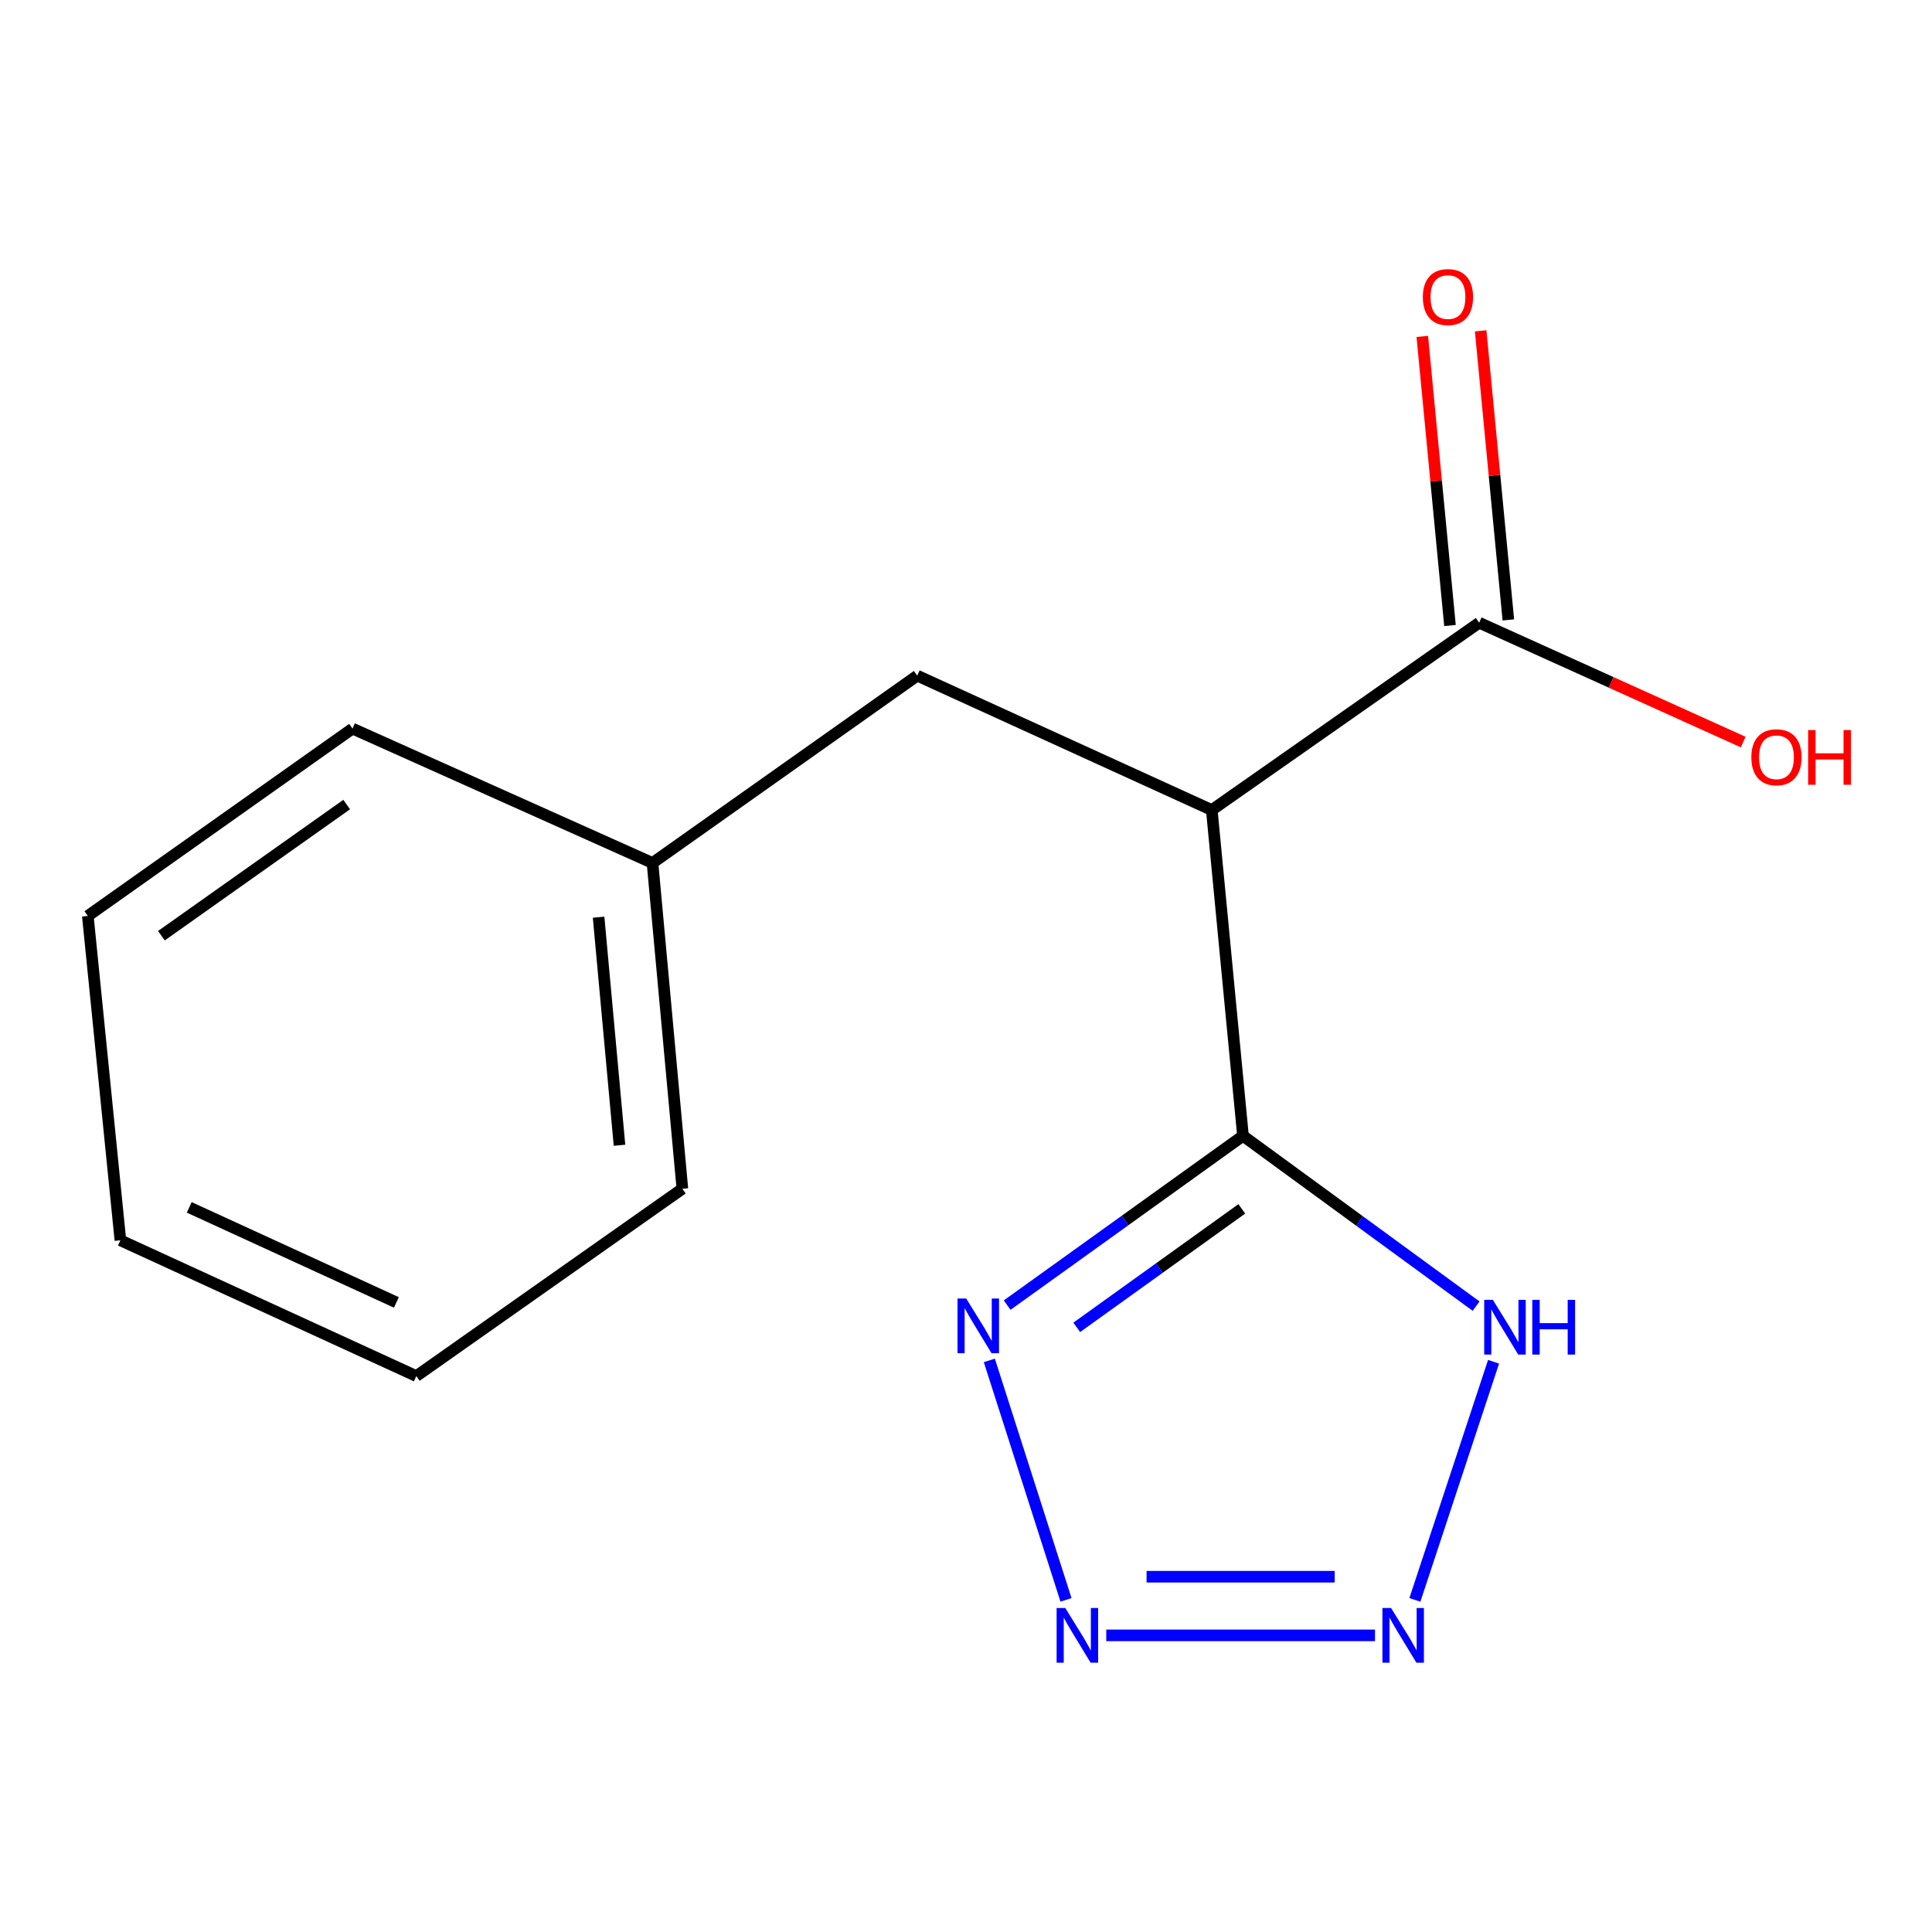 <?xml version='1.0' encoding='iso-8859-1'?>
<svg version='1.1' baseProfile='full'
              xmlns='http://www.w3.org/2000/svg'
                      xmlns:rdkit='http://www.rdkit.org/xml'
                      xmlns:xlink='http://www.w3.org/1999/xlink'
                  xml:space='preserve'
width='1000px' height='1000px' viewBox='0 0 1000 1000'>
<!-- END OF HEADER -->
<rect style='opacity:1.0;fill:#FFFFFF;stroke:none' width='1000' height='1000' x='0' y='0'> </rect>
<path class='bond-1' d='M 643.367,587.905 L 582.337,631.714' style='fill:none;fill-rule:evenodd;stroke:#000000;stroke-width:6px;stroke-linecap:butt;stroke-linejoin:miter;stroke-opacity:1' />
<path class='bond-1' d='M 582.337,631.714 L 521.306,675.522' style='fill:none;fill-rule:evenodd;stroke:#0000FF;stroke-width:6px;stroke-linecap:butt;stroke-linejoin:miter;stroke-opacity:1' />
<path class='bond-1' d='M 642.757,625.704 L 600.035,656.37' style='fill:none;fill-rule:evenodd;stroke:#000000;stroke-width:6px;stroke-linecap:butt;stroke-linejoin:miter;stroke-opacity:1' />
<path class='bond-1' d='M 600.035,656.37 L 557.314,687.036' style='fill:none;fill-rule:evenodd;stroke:#0000FF;stroke-width:6px;stroke-linecap:butt;stroke-linejoin:miter;stroke-opacity:1' />
<path class='bond-3' d='M 643.367,587.905 L 627.214,419.272' style='fill:none;fill-rule:evenodd;stroke:#000000;stroke-width:6px;stroke-linecap:butt;stroke-linejoin:miter;stroke-opacity:1' />
<path class='bond-4' d='M 643.367,587.905 L 703.699,631.979' style='fill:none;fill-rule:evenodd;stroke:#000000;stroke-width:6px;stroke-linecap:butt;stroke-linejoin:miter;stroke-opacity:1' />
<path class='bond-4' d='M 703.699,631.979 L 764.03,676.054' style='fill:none;fill-rule:evenodd;stroke:#0000FF;stroke-width:6px;stroke-linecap:butt;stroke-linejoin:miter;stroke-opacity:1' />
<path class='bond-0' d='M 551.763,828.095 L 512.076,704.142' style='fill:none;fill-rule:evenodd;stroke:#0000FF;stroke-width:6px;stroke-linecap:butt;stroke-linejoin:miter;stroke-opacity:1' />
<path class='bond-15' d='M 572.599,846.461 L 711.694,846.461' style='fill:none;fill-rule:evenodd;stroke:#0000FF;stroke-width:6px;stroke-linecap:butt;stroke-linejoin:miter;stroke-opacity:1' />
<path class='bond-15' d='M 593.463,816.11 L 690.829,816.11' style='fill:none;fill-rule:evenodd;stroke:#0000FF;stroke-width:6px;stroke-linecap:butt;stroke-linejoin:miter;stroke-opacity:1' />
<path class='bond-2' d='M 732.341,828.101 L 773.062,704.843' style='fill:none;fill-rule:evenodd;stroke:#0000FF;stroke-width:6px;stroke-linecap:butt;stroke-linejoin:miter;stroke-opacity:1' />
<path class='bond-5' d='M 627.214,419.272 L 765.614,322.318' style='fill:none;fill-rule:evenodd;stroke:#000000;stroke-width:6px;stroke-linecap:butt;stroke-linejoin:miter;stroke-opacity:1' />
<path class='bond-6' d='M 627.214,419.272 L 474.751,349.718' style='fill:none;fill-rule:evenodd;stroke:#000000;stroke-width:6px;stroke-linecap:butt;stroke-linejoin:miter;stroke-opacity:1' />
<path class='bond-7' d='M 780.72,320.871 L 773.553,246.052' style='fill:none;fill-rule:evenodd;stroke:#000000;stroke-width:6px;stroke-linecap:butt;stroke-linejoin:miter;stroke-opacity:1' />
<path class='bond-7' d='M 773.553,246.052 L 766.386,171.233' style='fill:none;fill-rule:evenodd;stroke:#FF0000;stroke-width:6px;stroke-linecap:butt;stroke-linejoin:miter;stroke-opacity:1' />
<path class='bond-7' d='M 750.508,323.765 L 743.341,248.946' style='fill:none;fill-rule:evenodd;stroke:#000000;stroke-width:6px;stroke-linecap:butt;stroke-linejoin:miter;stroke-opacity:1' />
<path class='bond-7' d='M 743.341,248.946 L 736.174,174.127' style='fill:none;fill-rule:evenodd;stroke:#FF0000;stroke-width:6px;stroke-linecap:butt;stroke-linejoin:miter;stroke-opacity:1' />
<path class='bond-8' d='M 765.614,322.318 L 833.942,353.203' style='fill:none;fill-rule:evenodd;stroke:#000000;stroke-width:6px;stroke-linecap:butt;stroke-linejoin:miter;stroke-opacity:1' />
<path class='bond-8' d='M 833.942,353.203 L 902.271,384.087' style='fill:none;fill-rule:evenodd;stroke:#FF0000;stroke-width:6px;stroke-linecap:butt;stroke-linejoin:miter;stroke-opacity:1' />
<path class='bond-9' d='M 474.751,349.718 L 337.734,446.672' style='fill:none;fill-rule:evenodd;stroke:#000000;stroke-width:6px;stroke-linecap:butt;stroke-linejoin:miter;stroke-opacity:1' />
<path class='bond-10' d='M 337.734,446.672 L 353.196,615.305' style='fill:none;fill-rule:evenodd;stroke:#000000;stroke-width:6px;stroke-linecap:butt;stroke-linejoin:miter;stroke-opacity:1' />
<path class='bond-10' d='M 309.829,474.738 L 320.652,592.781' style='fill:none;fill-rule:evenodd;stroke:#000000;stroke-width:6px;stroke-linecap:butt;stroke-linejoin:miter;stroke-opacity:1' />
<path class='bond-11' d='M 337.734,446.672 L 182.455,377.118' style='fill:none;fill-rule:evenodd;stroke:#000000;stroke-width:6px;stroke-linecap:butt;stroke-linejoin:miter;stroke-opacity:1' />
<path class='bond-12' d='M 353.196,615.305 L 215.487,712.259' style='fill:none;fill-rule:evenodd;stroke:#000000;stroke-width:6px;stroke-linecap:butt;stroke-linejoin:miter;stroke-opacity:1' />
<path class='bond-13' d='M 182.455,377.118 L 45.455,474.089' style='fill:none;fill-rule:evenodd;stroke:#000000;stroke-width:6px;stroke-linecap:butt;stroke-linejoin:miter;stroke-opacity:1' />
<path class='bond-13' d='M 179.44,416.437 L 83.539,484.316' style='fill:none;fill-rule:evenodd;stroke:#000000;stroke-width:6px;stroke-linecap:butt;stroke-linejoin:miter;stroke-opacity:1' />
<path class='bond-16' d='M 215.487,712.259 L 62.316,641.98' style='fill:none;fill-rule:evenodd;stroke:#000000;stroke-width:6px;stroke-linecap:butt;stroke-linejoin:miter;stroke-opacity:1' />
<path class='bond-16' d='M 205.169,674.132 L 97.949,624.936' style='fill:none;fill-rule:evenodd;stroke:#000000;stroke-width:6px;stroke-linecap:butt;stroke-linejoin:miter;stroke-opacity:1' />
<path class='bond-14' d='M 45.455,474.089 L 62.316,641.98' style='fill:none;fill-rule:evenodd;stroke:#000000;stroke-width:6px;stroke-linecap:butt;stroke-linejoin:miter;stroke-opacity:1' />
<path  class='atom-1' d='M 551.383 832.301
L 560.663 847.301
Q 561.583 848.781, 563.063 851.461
Q 564.543 854.141, 564.623 854.301
L 564.623 832.301
L 568.383 832.301
L 568.383 860.621
L 564.503 860.621
L 554.543 844.221
Q 553.383 842.301, 552.143 840.101
Q 550.943 837.901, 550.583 837.221
L 550.583 860.621
L 546.903 860.621
L 546.903 832.301
L 551.383 832.301
' fill='#0000FF'/>
<path  class='atom-2' d='M 500.09 672.099
L 509.37 687.099
Q 510.29 688.579, 511.77 691.259
Q 513.25 693.939, 513.33 694.099
L 513.33 672.099
L 517.09 672.099
L 517.09 700.419
L 513.21 700.419
L 503.25 684.019
Q 502.09 682.099, 500.85 679.899
Q 499.65 677.699, 499.29 677.019
L 499.29 700.419
L 495.61 700.419
L 495.61 672.099
L 500.09 672.099
' fill='#0000FF'/>
<path  class='atom-3' d='M 720.016 832.301
L 729.296 847.301
Q 730.216 848.781, 731.696 851.461
Q 733.176 854.141, 733.256 854.301
L 733.256 832.301
L 737.016 832.301
L 737.016 860.621
L 733.136 860.621
L 723.176 844.221
Q 722.016 842.301, 720.776 840.101
Q 719.576 837.901, 719.216 837.221
L 719.216 860.621
L 715.536 860.621
L 715.536 832.301
L 720.016 832.301
' fill='#0000FF'/>
<path  class='atom-5' d='M 772.708 672.807
L 781.988 687.807
Q 782.908 689.287, 784.388 691.967
Q 785.868 694.647, 785.948 694.807
L 785.948 672.807
L 789.708 672.807
L 789.708 701.127
L 785.828 701.127
L 775.868 684.727
Q 774.708 682.807, 773.468 680.607
Q 772.268 678.407, 771.908 677.727
L 771.908 701.127
L 768.228 701.127
L 768.228 672.807
L 772.708 672.807
' fill='#0000FF'/>
<path  class='atom-5' d='M 793.108 672.807
L 796.948 672.807
L 796.948 684.847
L 811.428 684.847
L 811.428 672.807
L 815.268 672.807
L 815.268 701.127
L 811.428 701.127
L 811.428 688.047
L 796.948 688.047
L 796.948 701.127
L 793.108 701.127
L 793.108 672.807
' fill='#0000FF'/>
<path  class='atom-8' d='M 736.46 153.765
Q 736.46 146.965, 739.82 143.165
Q 743.18 139.365, 749.46 139.365
Q 755.74 139.365, 759.1 143.165
Q 762.46 146.965, 762.46 153.765
Q 762.46 160.645, 759.06 164.565
Q 755.66 168.445, 749.46 168.445
Q 743.22 168.445, 739.82 164.565
Q 736.46 160.685, 736.46 153.765
M 749.46 165.245
Q 753.78 165.245, 756.1 162.365
Q 758.46 159.445, 758.46 153.765
Q 758.46 148.205, 756.1 145.405
Q 753.78 142.565, 749.46 142.565
Q 745.14 142.565, 742.78 145.365
Q 740.46 148.165, 740.46 153.765
Q 740.46 159.485, 742.78 162.365
Q 745.14 165.245, 749.46 165.245
' fill='#FF0000'/>
<path  class='atom-9' d='M 906.493 391.952
Q 906.493 385.152, 909.853 381.352
Q 913.213 377.552, 919.493 377.552
Q 925.773 377.552, 929.133 381.352
Q 932.493 385.152, 932.493 391.952
Q 932.493 398.832, 929.093 402.752
Q 925.693 406.632, 919.493 406.632
Q 913.253 406.632, 909.853 402.752
Q 906.493 398.872, 906.493 391.952
M 919.493 403.432
Q 923.813 403.432, 926.133 400.552
Q 928.493 397.632, 928.493 391.952
Q 928.493 386.392, 926.133 383.592
Q 923.813 380.752, 919.493 380.752
Q 915.173 380.752, 912.813 383.552
Q 910.493 386.352, 910.493 391.952
Q 910.493 397.672, 912.813 400.552
Q 915.173 403.432, 919.493 403.432
' fill='#FF0000'/>
<path  class='atom-9' d='M 935.893 377.872
L 939.733 377.872
L 939.733 389.912
L 954.213 389.912
L 954.213 377.872
L 958.053 377.872
L 958.053 406.192
L 954.213 406.192
L 954.213 393.112
L 939.733 393.112
L 939.733 406.192
L 935.893 406.192
L 935.893 377.872
' fill='#FF0000'/>
</svg>
